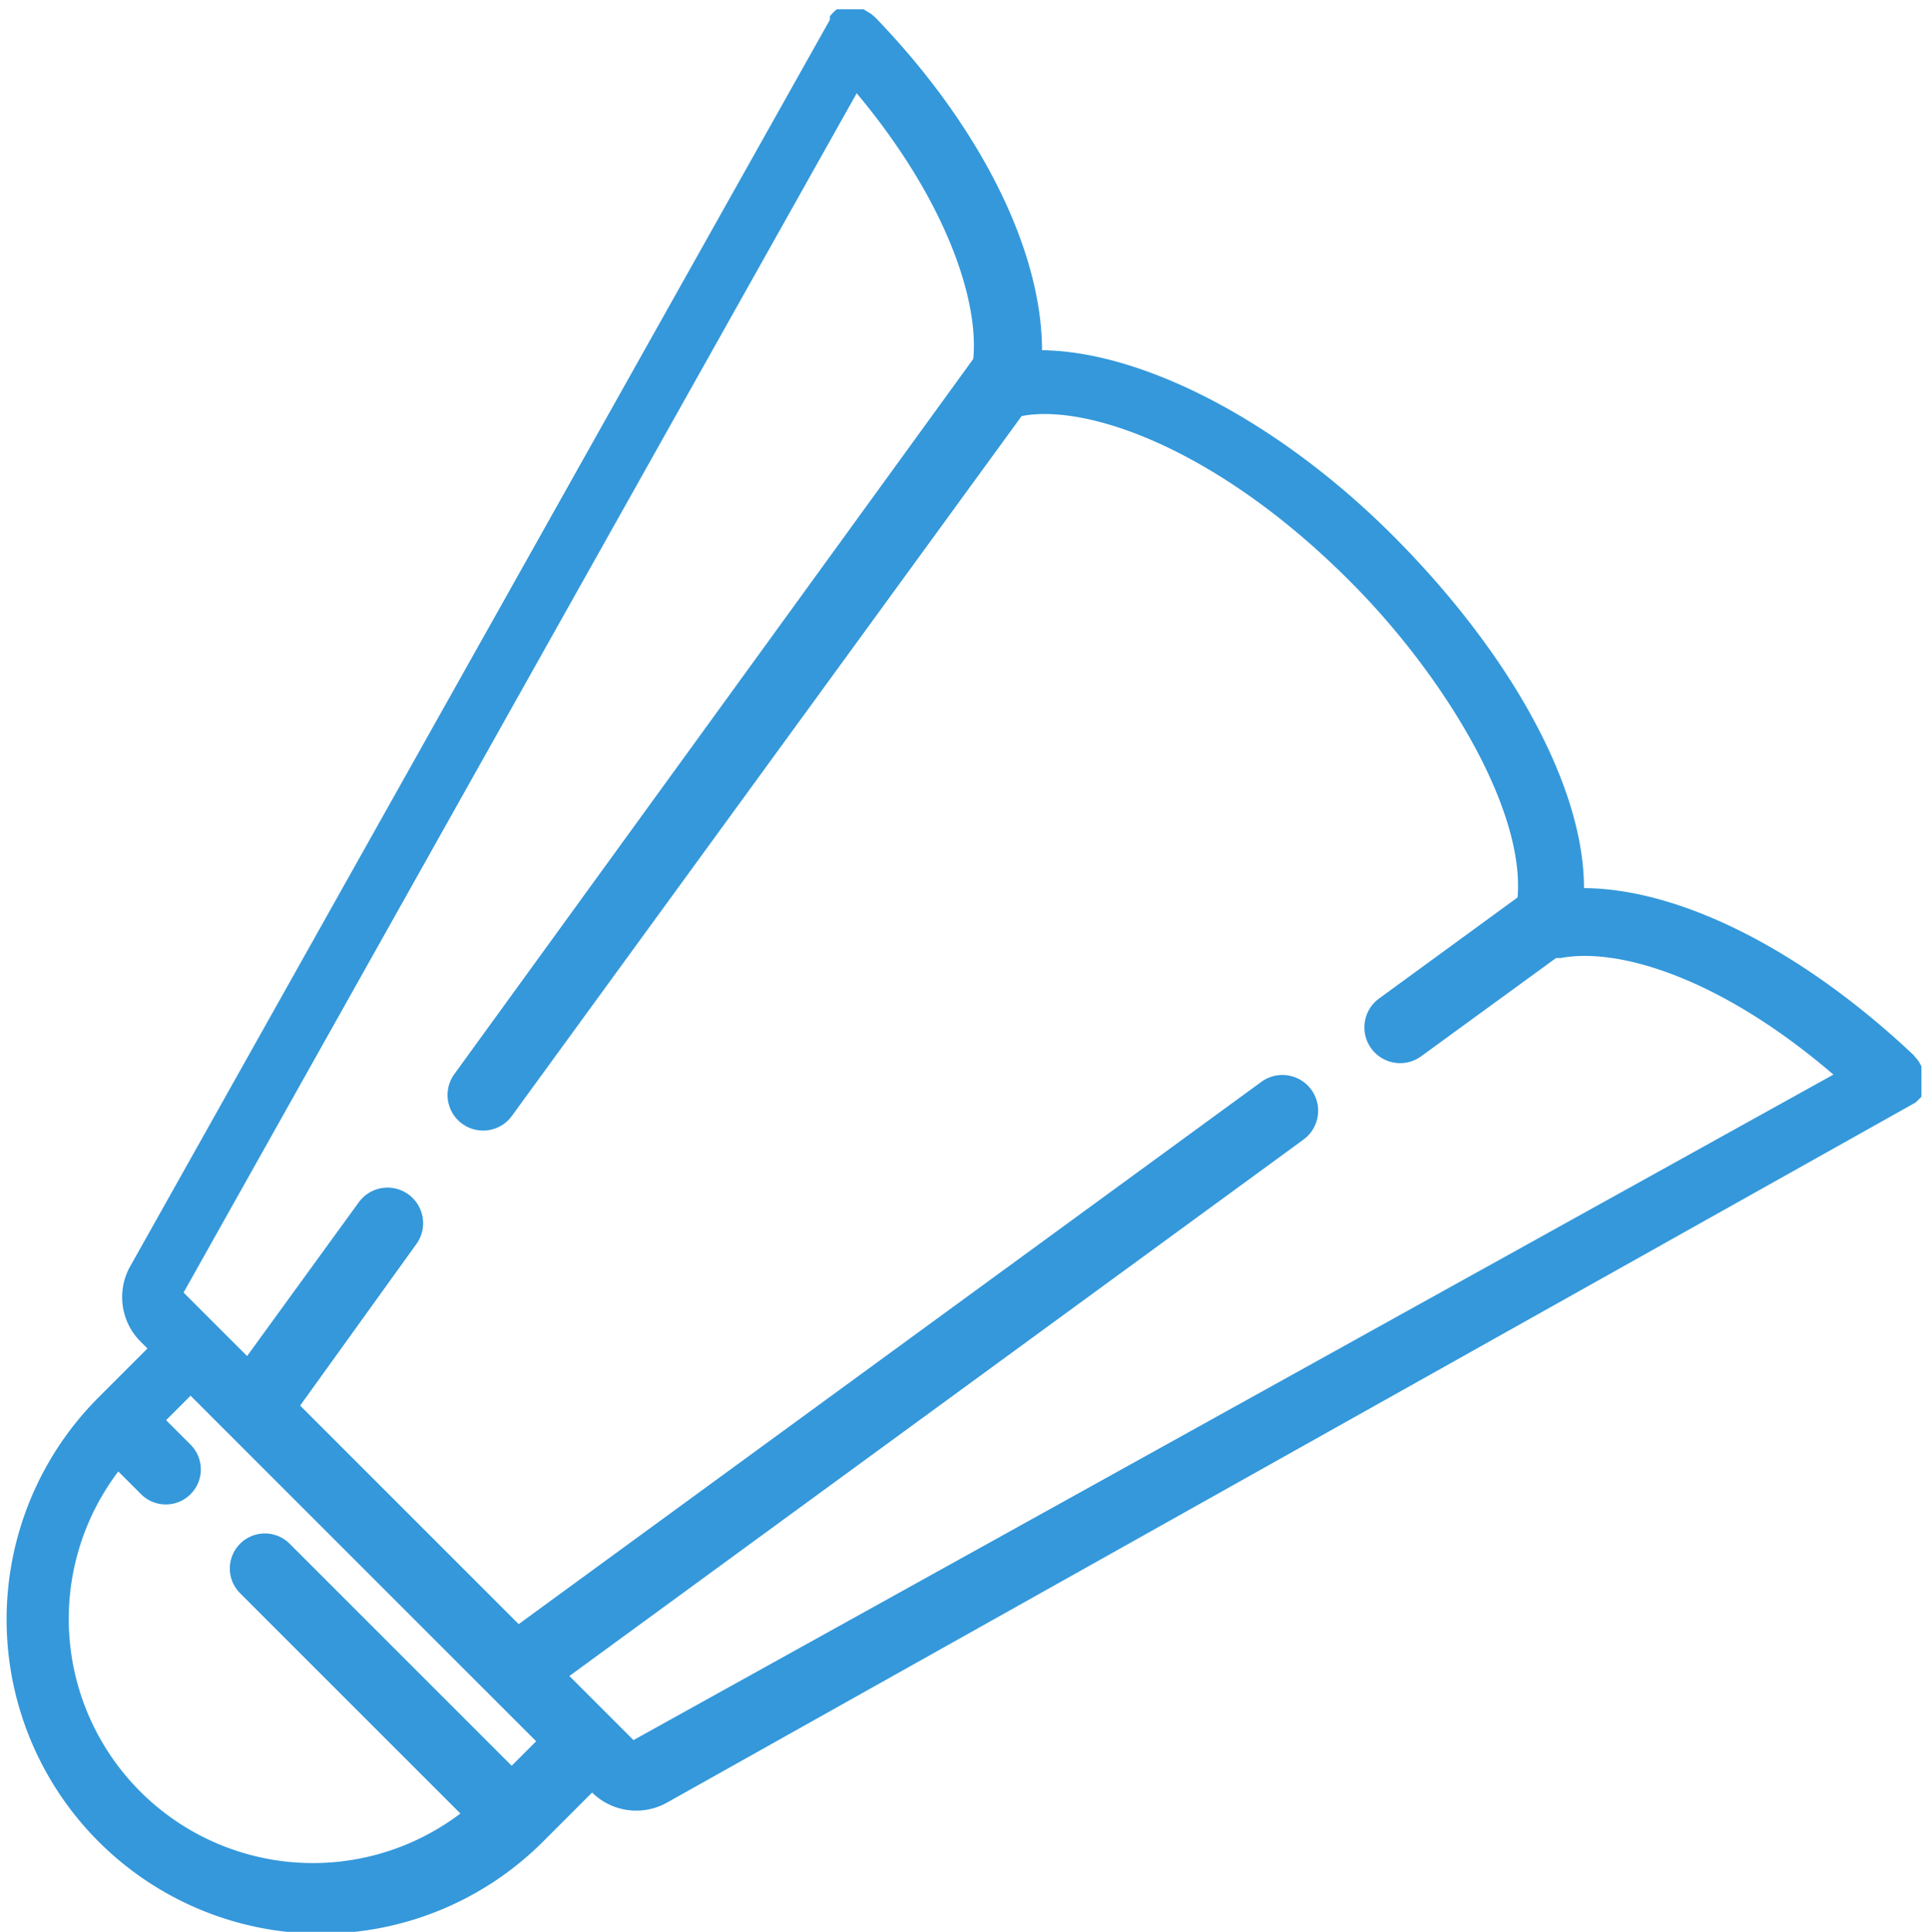 <svg id="Layer_4" data-name="Layer 4" xmlns="http://www.w3.org/2000/svg" viewBox="0 0 33.1 33.15"><defs><style>.cls-1{fill:#3498db;}</style></defs><title>icon-badminton</title><path class="cls-1" d="M4859.1,3355.61h0l0.09-.09h0l0,0,0,0v0l0,0v-0.13a0.19,0.19,0,0,0,0,0v0a0.13,0.13,0,0,0,0,0,0.23,0.23,0,0,0,0,0,0.08,0.08,0,0,0,0,0,0.26,0.26,0,0,0,0,0V3355l0,0h0a0.59,0.59,0,0,0-.08-0.13l-0.06-.07c-1.91-1.8-4-2.85-5.65-2.86,0-1.74-1.25-4-3.23-6s-4.33-3.21-6.07-3.23c0-1.66-1-3.78-2.86-5.71l-0.07-.06-0.13-.08h0l-0.05,0h-0.41l0,0h0l0,0,0,0h0a0.69,0.69,0,0,0-.12.12l0,0.06-12,21.38a1.08,1.08,0,0,0,.17,1.3l0.12,0.12-0.84.84a5.39,5.39,0,0,0,7.63,7.62l0.84-.84,0,0a1.08,1.08,0,0,0,1.29.17l21.4-12h0l0,0,0,0M4835,3367l-3.81-3.81a0.6,0.6,0,1,0-.85.85l3.78,3.78a4.19,4.19,0,0,1-5.87-5.87l0.39,0.39a0.6,0.6,0,1,0,.85-0.85l-0.42-.42,0.42-.42,5.93,5.93Zm2.09-.44-1.1-1.1,12.59-9.2a0.6,0.6,0,1,0-.71-1l-12.75,9.31-3.75-3.75,2-2.78a0.6,0.6,0,0,0-1-.7l-1.91,2.63-1.09-1.09,11.55-20.58c1.54,1.84,2.1,3.56,2,4.56l-8.91,12.28a0.6,0.6,0,0,0,1,.7l8.74-12h0c1.13-.22,3.38.57,5.64,2.84,1.57,1.57,3,3.88,2.87,5.42l-2.37,1.73a0.6,0.6,0,0,0,.71,1l2.32-1.69H4853c1-.19,2.76.35,4.68,2Z" transform="translate(-4826.22 -3336.7)"/></svg>